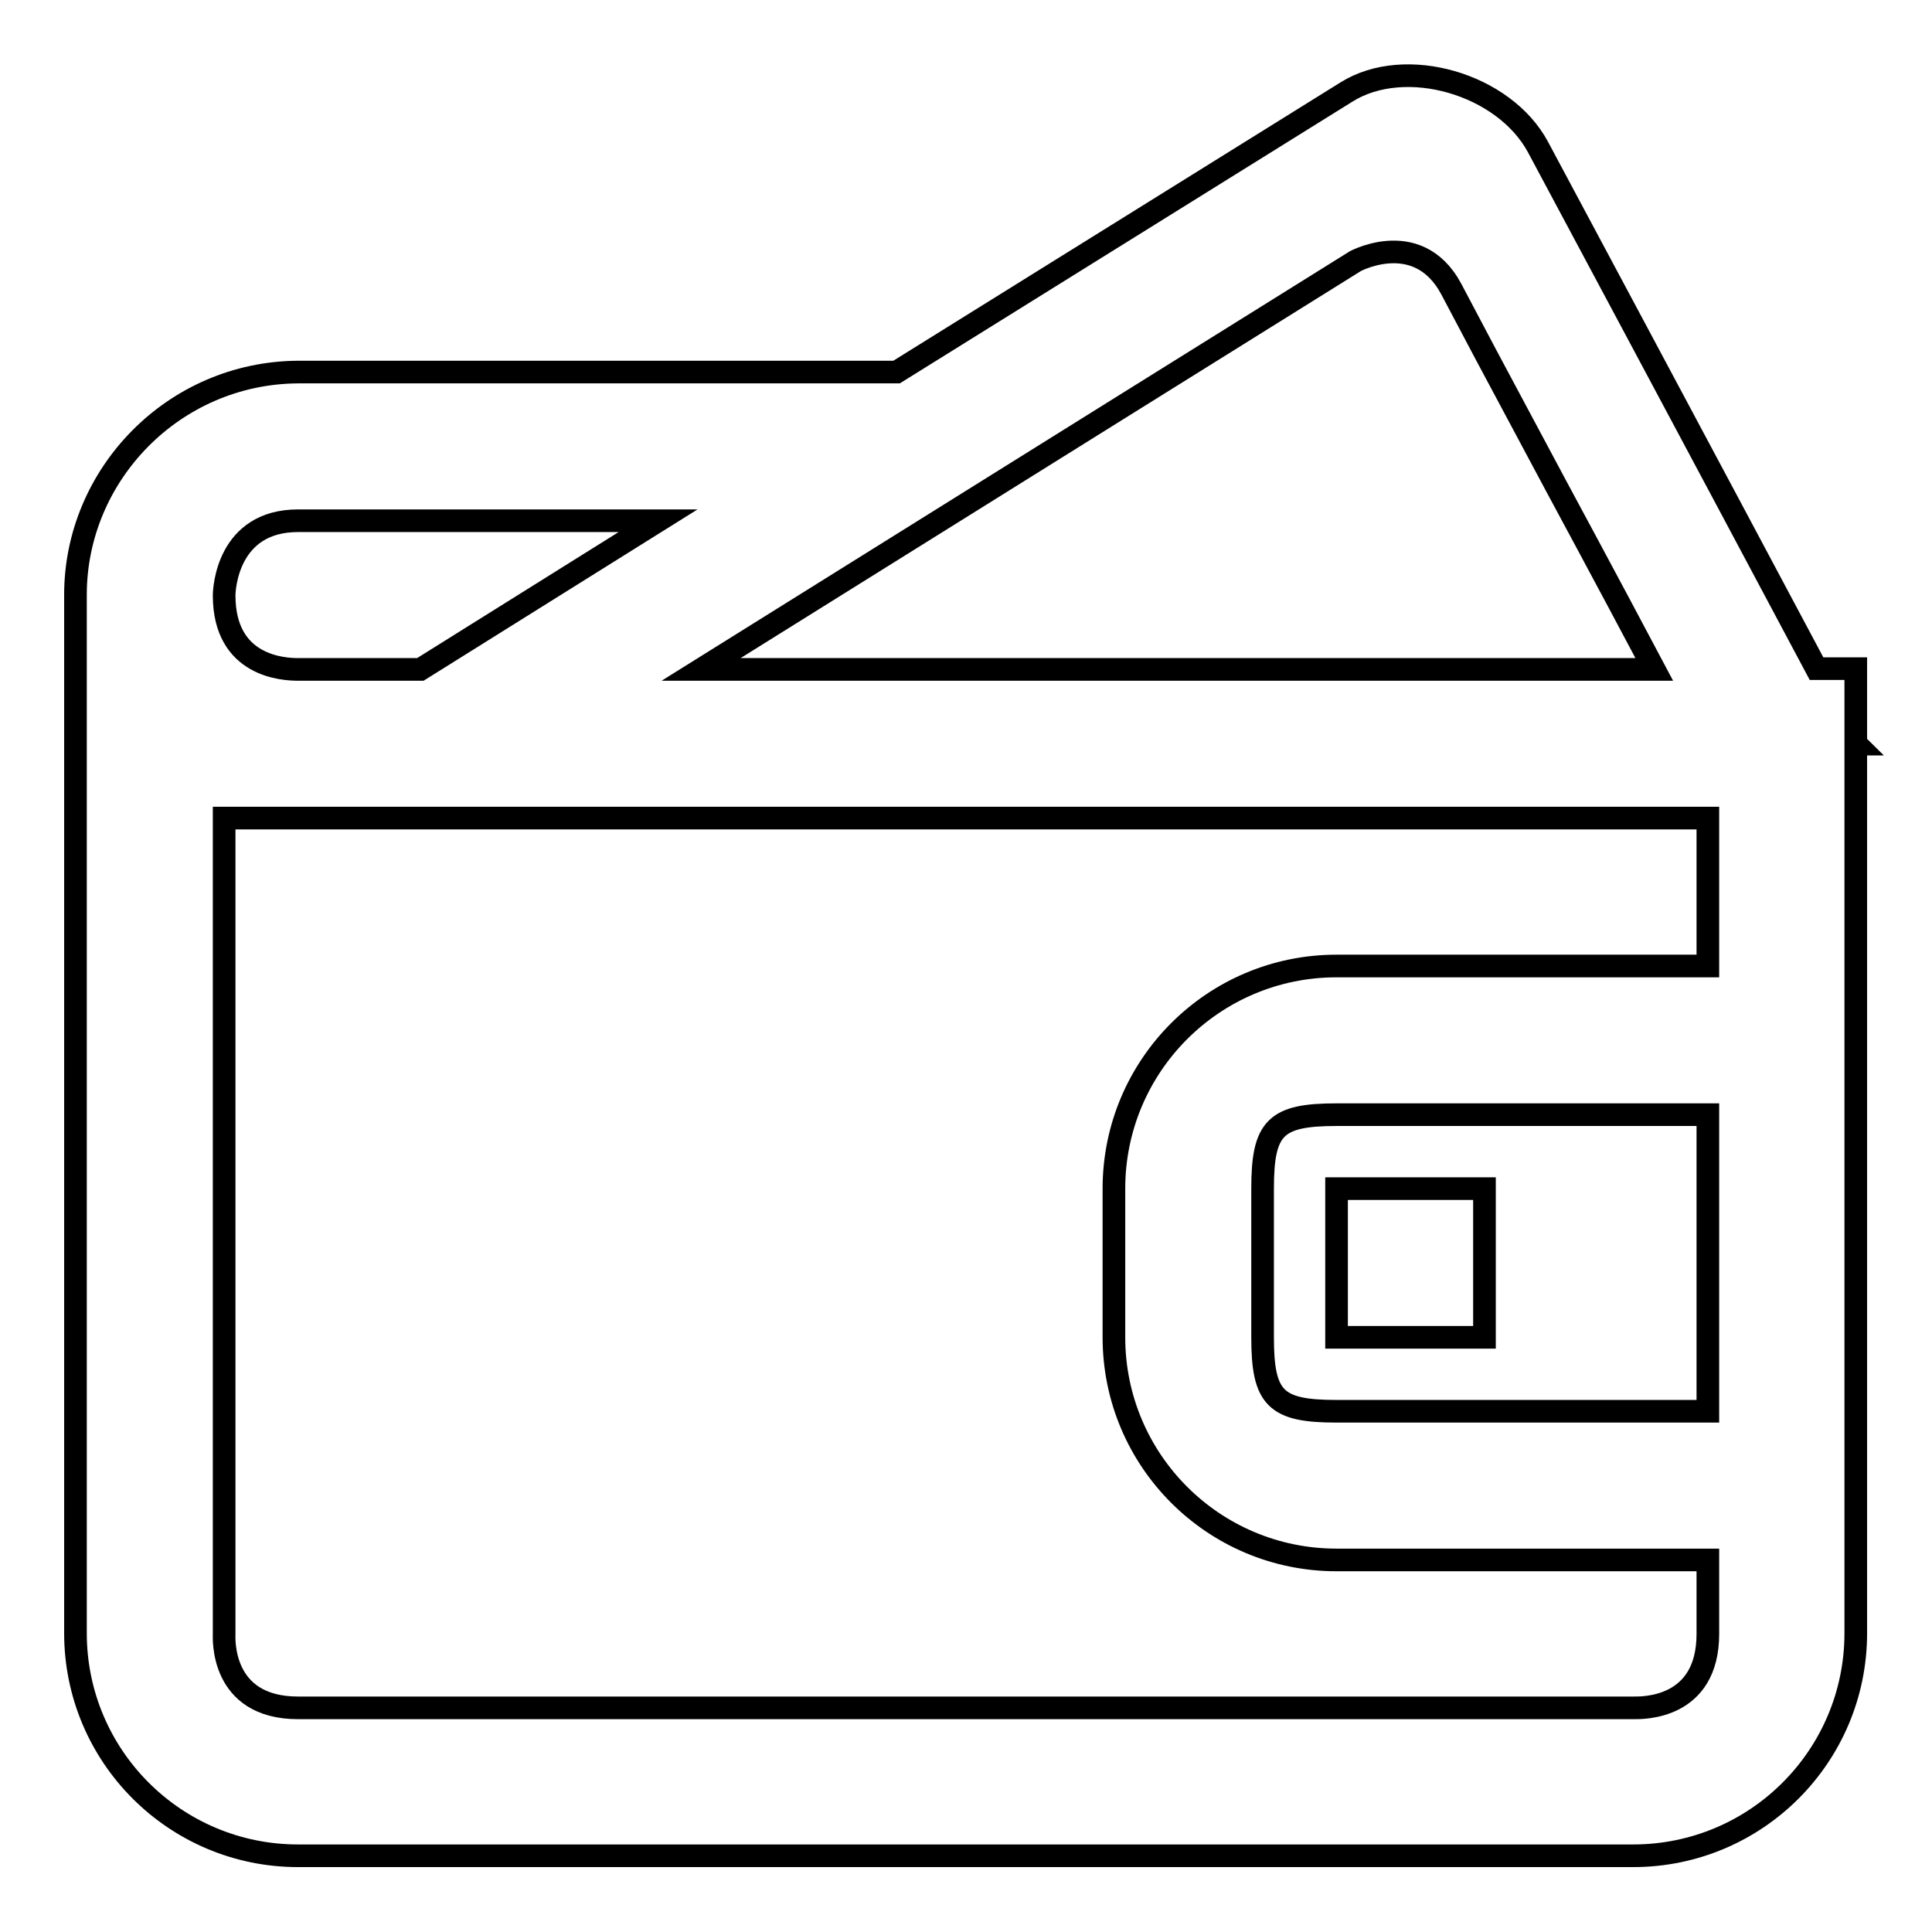 <?xml version="1.0" encoding="utf-8"?>
<!-- Svg Vector Icons : http://www.onlinewebfonts.com/icon -->
<!DOCTYPE svg PUBLIC "-//W3C//DTD SVG 1.1//EN" "http://www.w3.org/Graphics/SVG/1.1/DTD/svg11.dtd">
<svg version="1.1" xmlns="http://www.w3.org/2000/svg" xmlns:xlink="http://www.w3.org/1999/xlink" x="0px" y="0px" viewBox="0 0 256 256" enable-background="new 0 0 256 256" xml:space="preserve">
<g><g><path stroke-width="3" fill-opacity="0" stroke="#000000"  d="M177.1,157.5h19.6v19.7h-19.6V157.5z"/><path stroke-width="3" fill-opacity="0" stroke="#000000"  d="M246,98.6c0,0-0.1-0.1-0.1-0.2v-9.8h-5.2c-14-26.3-36.9-69.1-36.9-69.1c-4.5-8.4-17.6-12.2-25.4-7.3l-59.6,37.1c-37.5,0-79.3,0-79.3,0C23,49.4,10,62.9,10,78.8v137.6c0,16.3,13.2,29.5,29.5,29.5h176.9c16.3,0,29.5-13.2,29.5-29.5V98.6C245.9,98.6,246,98.6,246,98.6z M179.6,34.6c-0.9,0.5,8.1-4.9,12.7,3.7l4.6,8.7l9.3,17.4c0,0,6.8,12.6,13,24.3H92.9C126.2,67.9,179.6,34.6,179.6,34.6z M39.5,69c0,0,22.4,0,47.7,0L55.7,88.7H39.5c-1.8,0-9.8-0.3-9.8-9.8C29.7,78.1,30.1,69,39.5,69z M226.3,187h-49.2c-8.1,0-9.8-1.7-9.8-9.8v-19.7c0-8.1,1.7-9.8,9.8-9.8h49.2V187z M226.3,128h-49.2c-16.3,0-29.5,13.2-29.5,29.5v19.7c0,16.3,13.2,29.5,29.5,29.5h49.2v9.8c0,10-8.7,9.8-9.8,9.8h-177c-10.4,0-9.8-9.4-9.8-9.8c0,0,0-98.2,0-108.1c9.9,0,147.4,0,147.4,0h49.2V128z"/></g></g>
</svg>